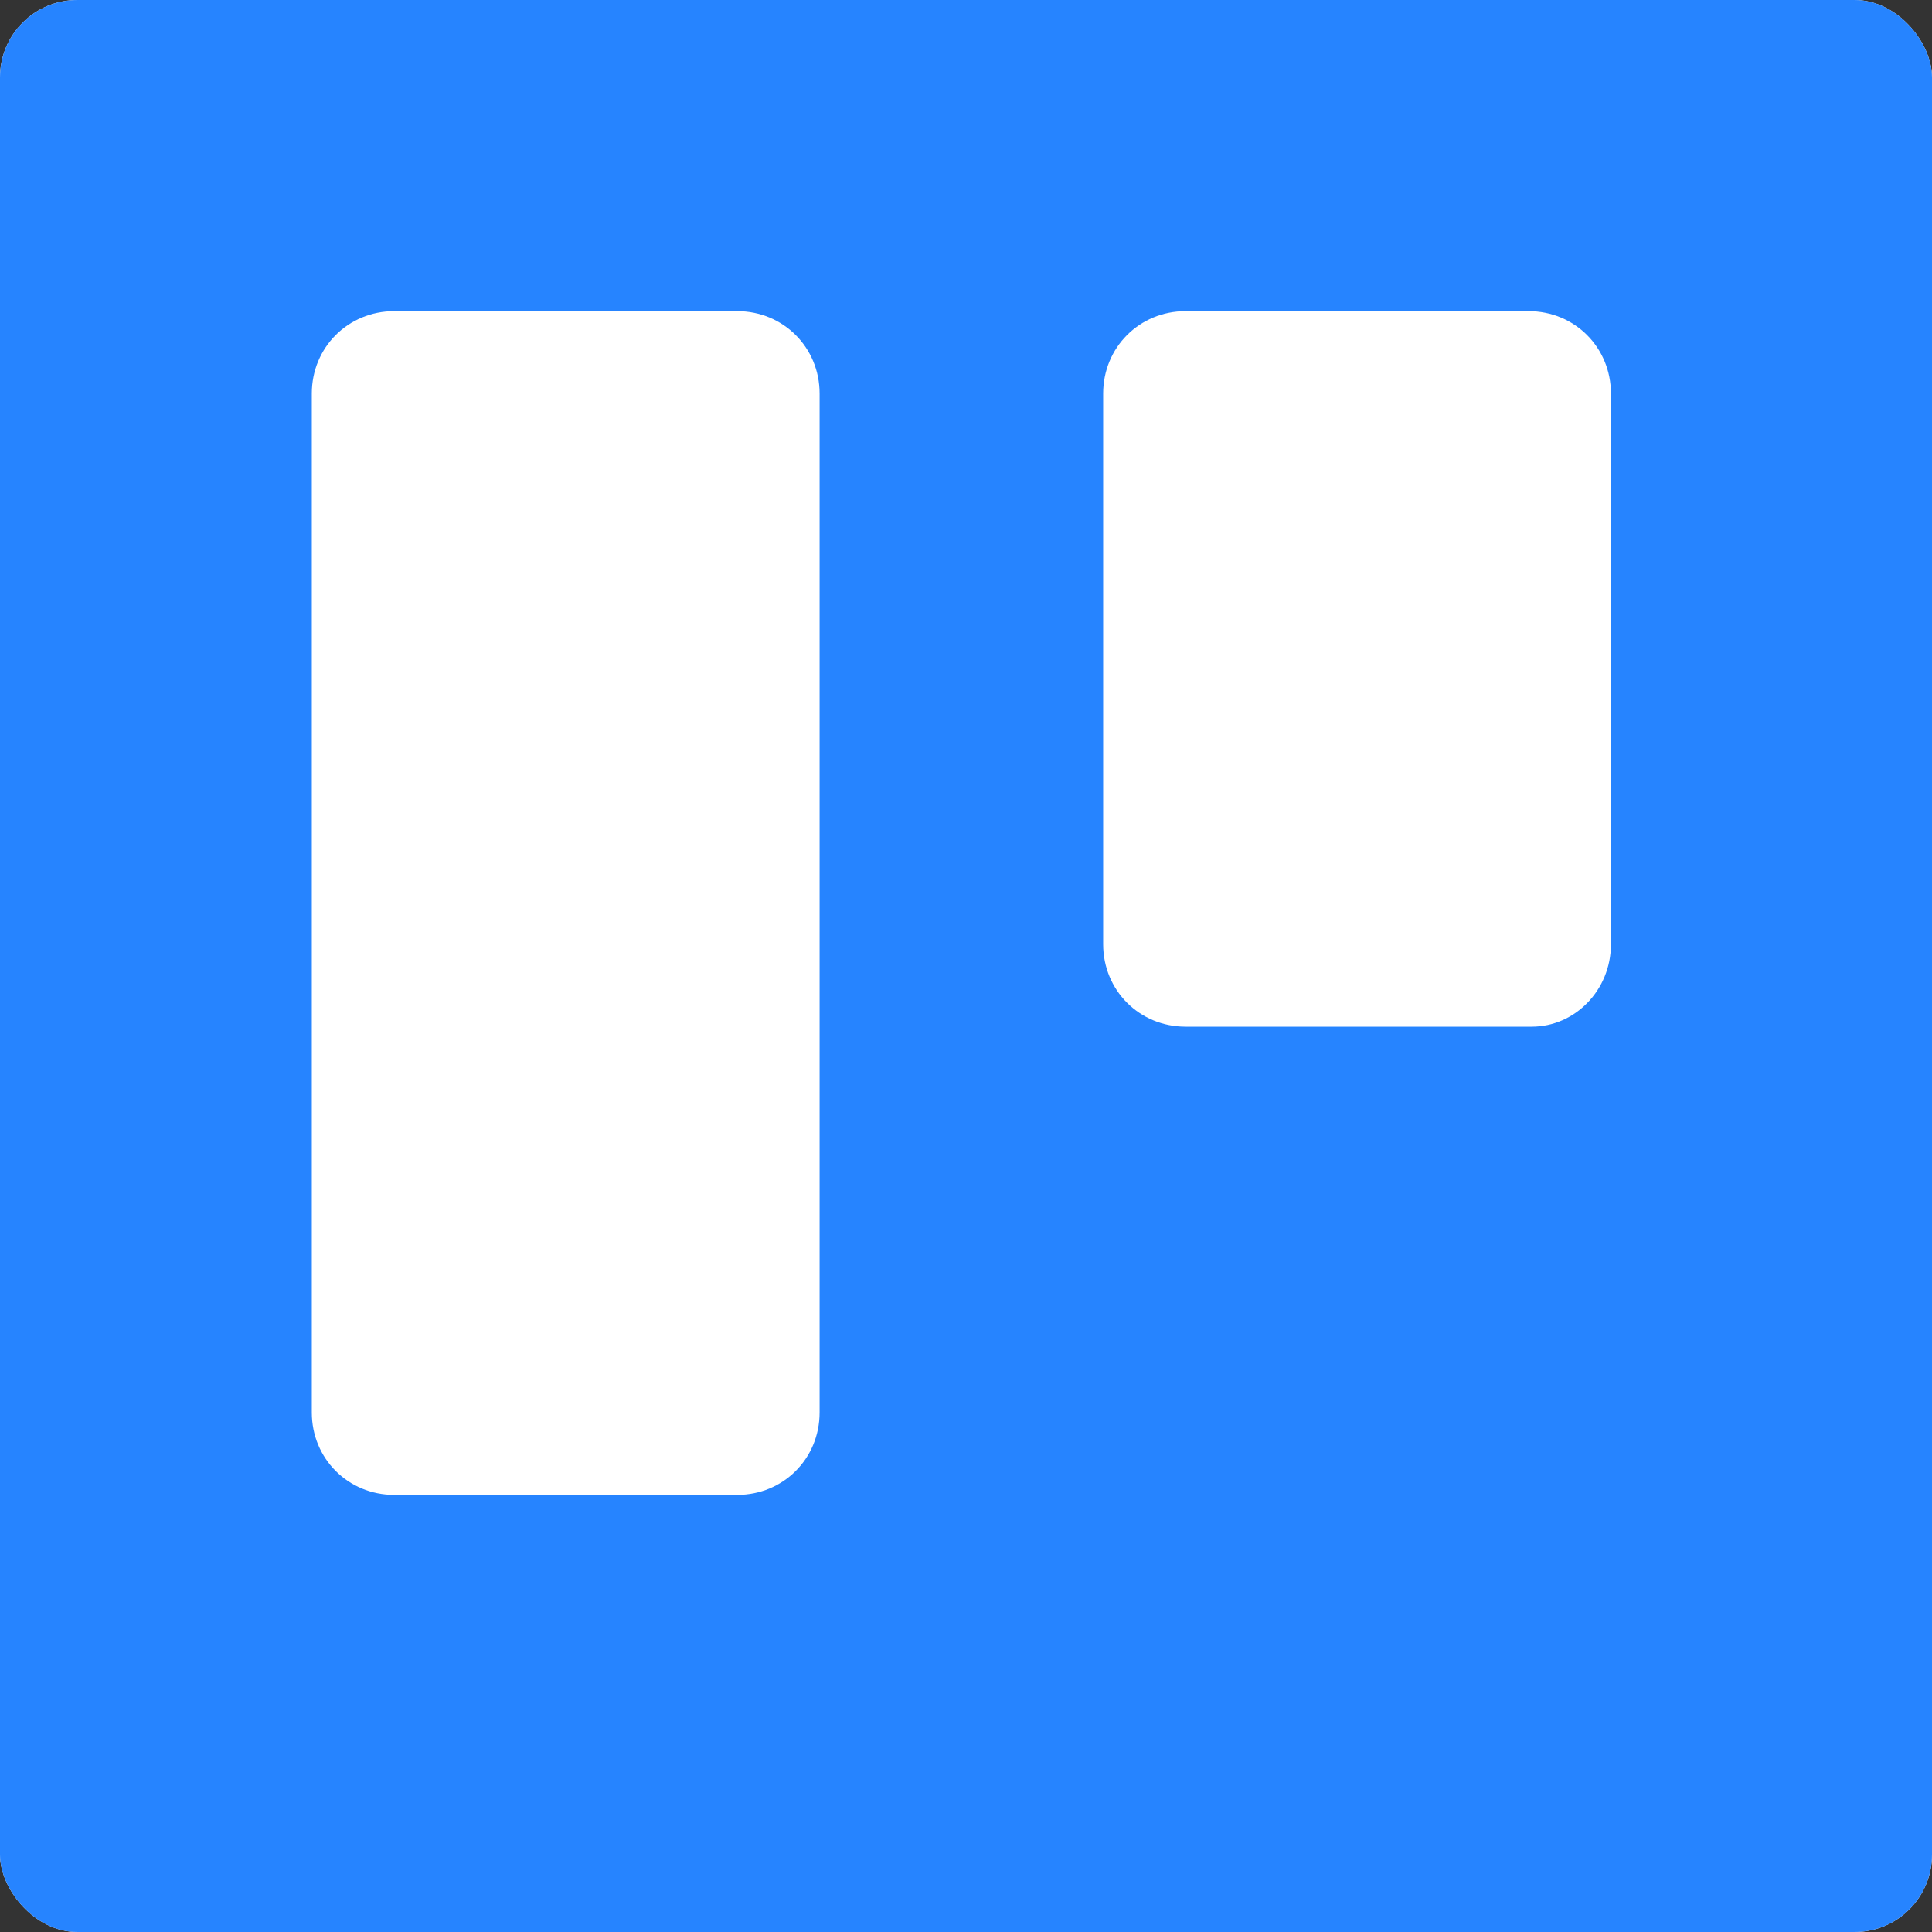 <svg width="100" height="100" viewBox="0 0 100 100" fill="none" xmlns="http://www.w3.org/2000/svg">
<rect x="0" y="0" width="100" height="100" fill="#333333" stroke="none"/>
<g clip-path="url(#clip0_2602_798)">
<rect width="100" height="100" rx="4" fill="white"/>
<g clip-path="url(#clip1_2602_798)">
<path d="M90.38 -3.522H9.312C2.314 -3.522 -3.318 2.11 -3.318 9.107V90.346C-3.318 97.344 2.314 102.976 9.312 102.976H90.38C97.377 102.976 103.01 97.344 103.01 90.346V9.107C103.01 2.11 97.377 -3.522 90.38 -3.522ZM42.422 73.109C42.422 75.498 40.544 77.375 38.155 77.375H20.405C18.016 77.375 16.139 75.498 16.139 73.109V20.371C16.139 17.982 18.016 16.105 20.405 16.105H38.155C40.544 16.105 42.422 17.982 42.422 20.371V73.109ZM83.382 48.873C83.382 51.263 81.505 53.14 79.286 53.14H61.366C58.977 53.14 57.099 51.263 57.099 48.873V20.371C57.099 17.982 58.977 16.105 61.366 16.105H79.116C81.505 16.105 83.382 17.982 83.382 20.371V48.873Z" fill="url(#paint0_linear_2602_798)"/>
</g>
</g>
<defs>
<linearGradient id="paint0_linear_2602_798" x1="16581.1" y1="11178.8" x2="16581.1" y2="-1.734" gradientUnits="userSpaceOnUse">
<stop stop-color="#0052CC"/>
<stop offset="1" stop-color="#2684FF"/>
</linearGradient>
<clipPath id="clip0_2602_798">
<rect width="100" height="100" rx="4" fill="white"/>
</clipPath>
<clipPath id="clip1_2602_798">
<rect width="108" height="108" fill="white" transform="translate(-4 -4)"/>
</clipPath>
</defs>
</svg>

